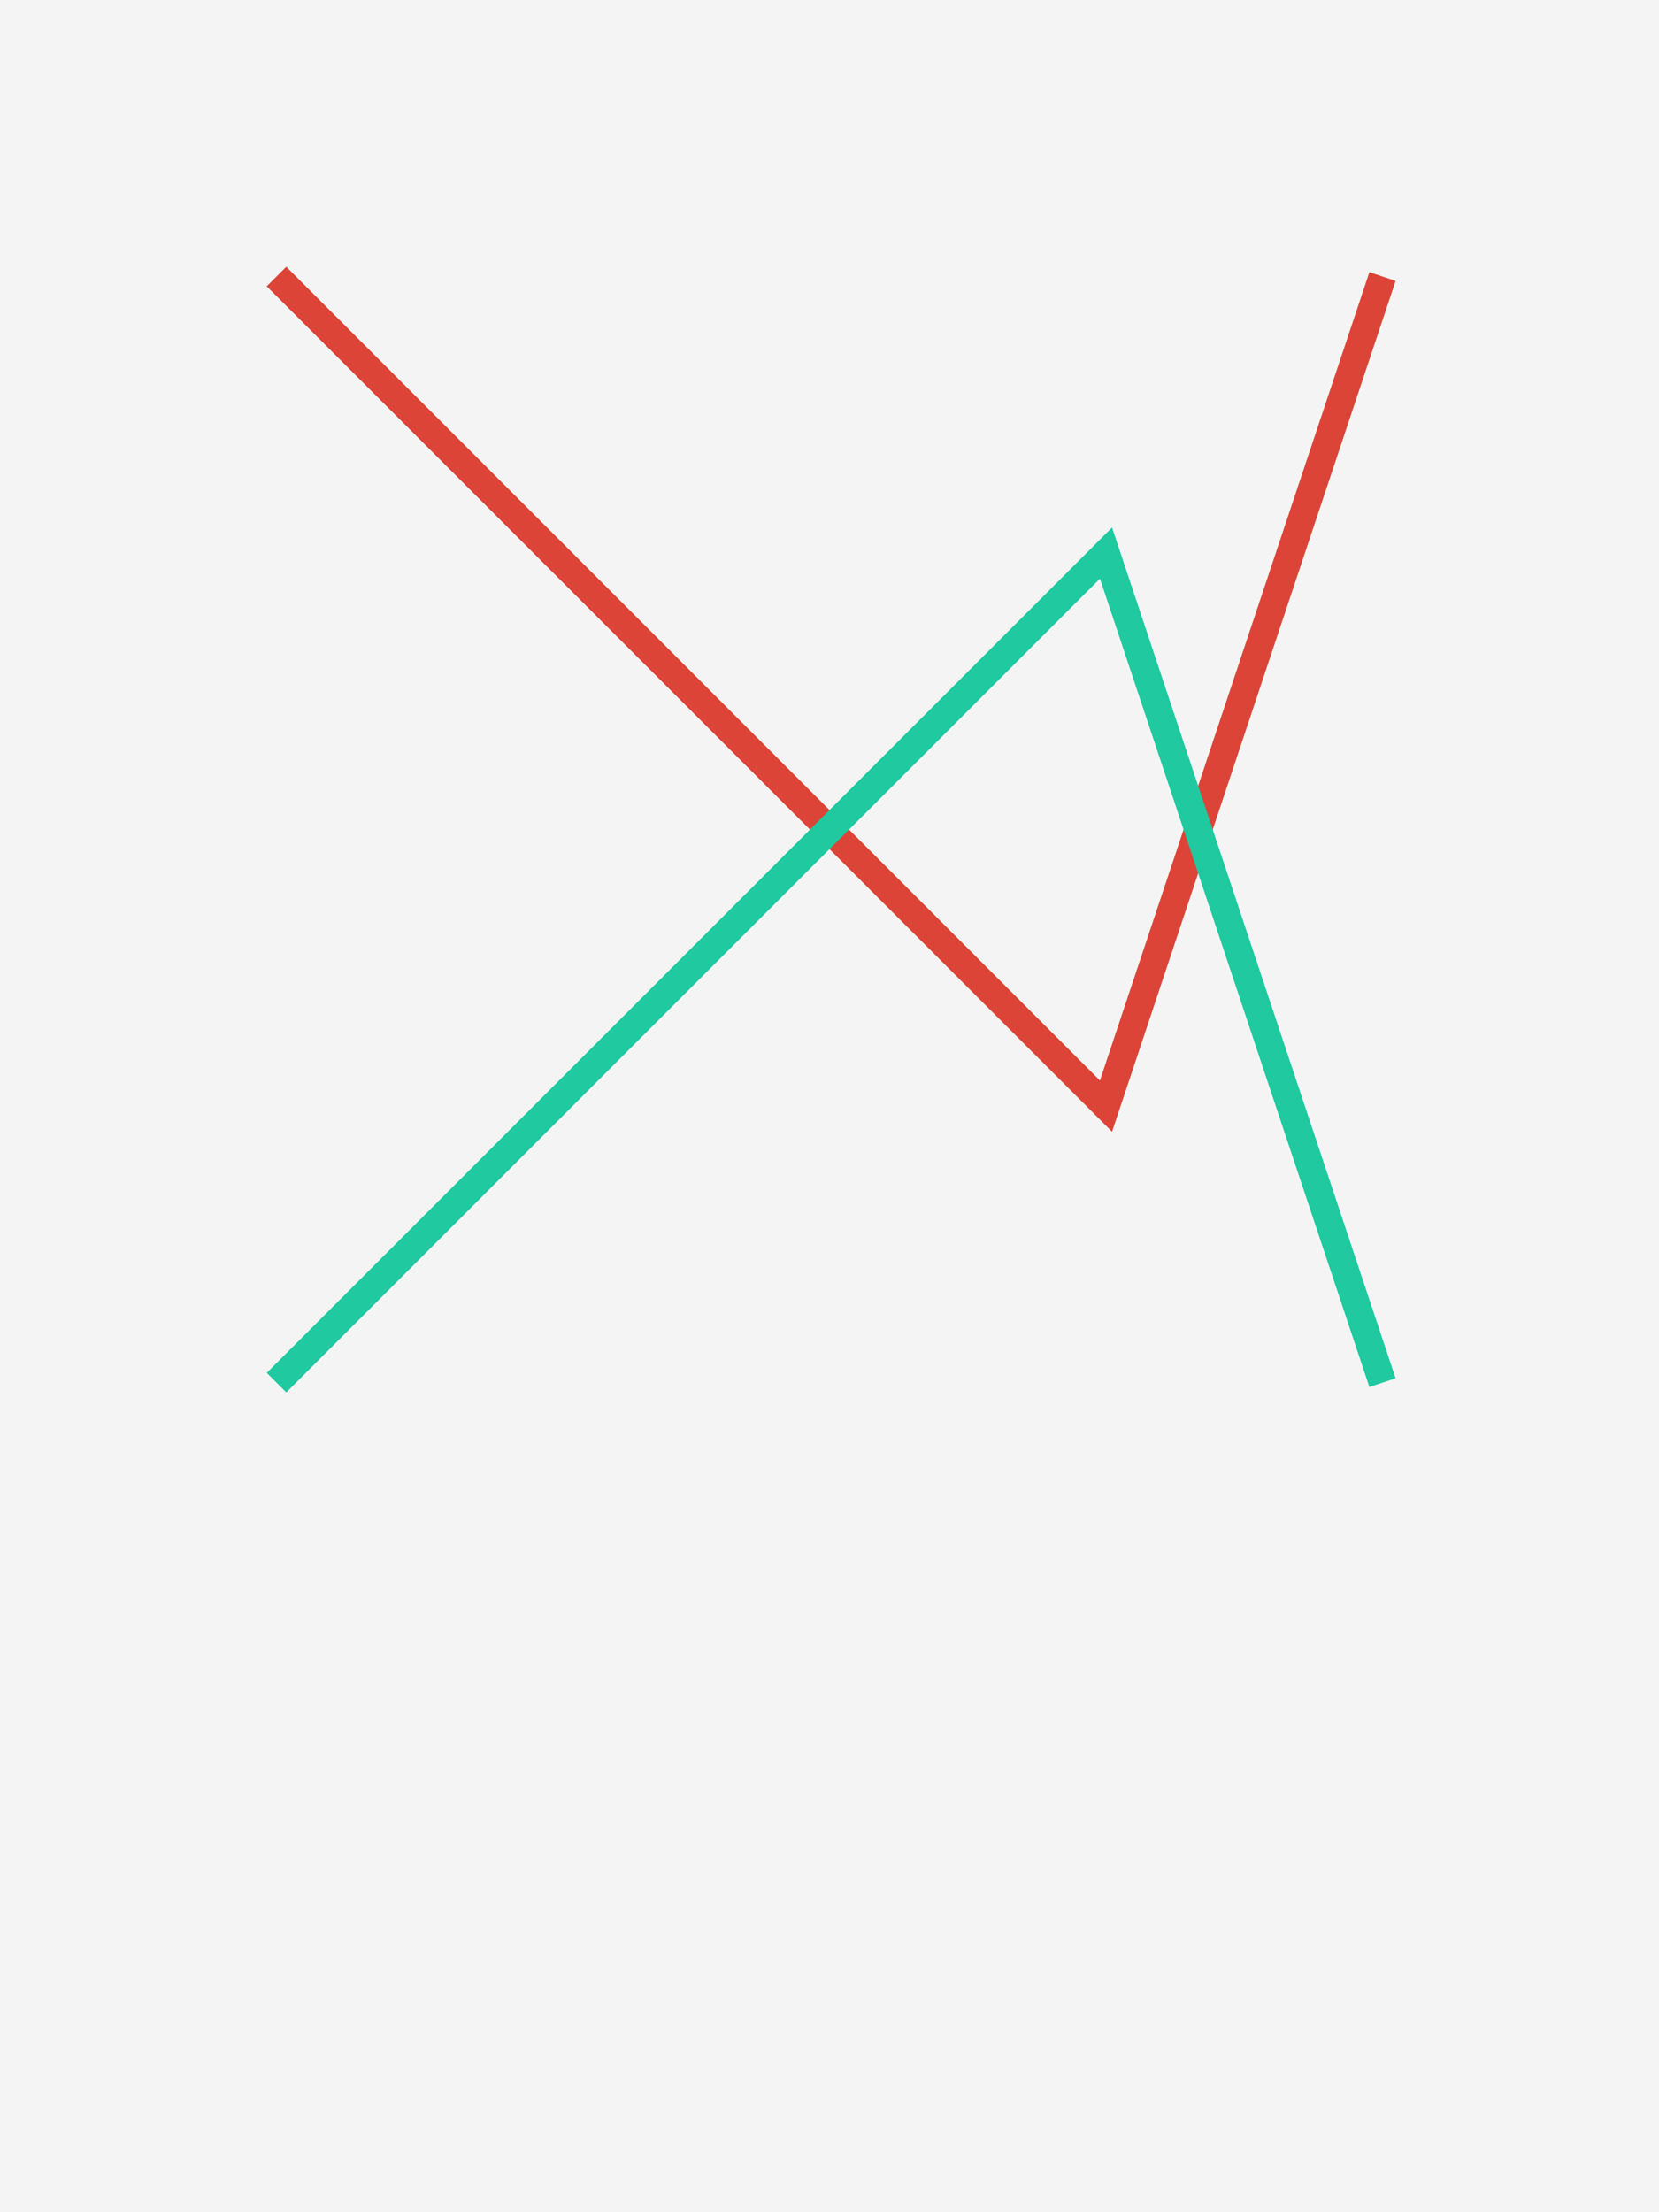 <svg width="600" height="800" viewBox="0 0 600 800" xmlns="http://www.w3.org/2000/svg">  <rect width="100%" height="100%" fill="#F4F4F4" />  <path d="M100 100 L400 400 L500 100" stroke="#DB4437" stroke-width="10" fill="none" />  <path d="M100 500 L400 200 L500 500" stroke="#20C99F" stroke-width="10" fill="none" /></svg>